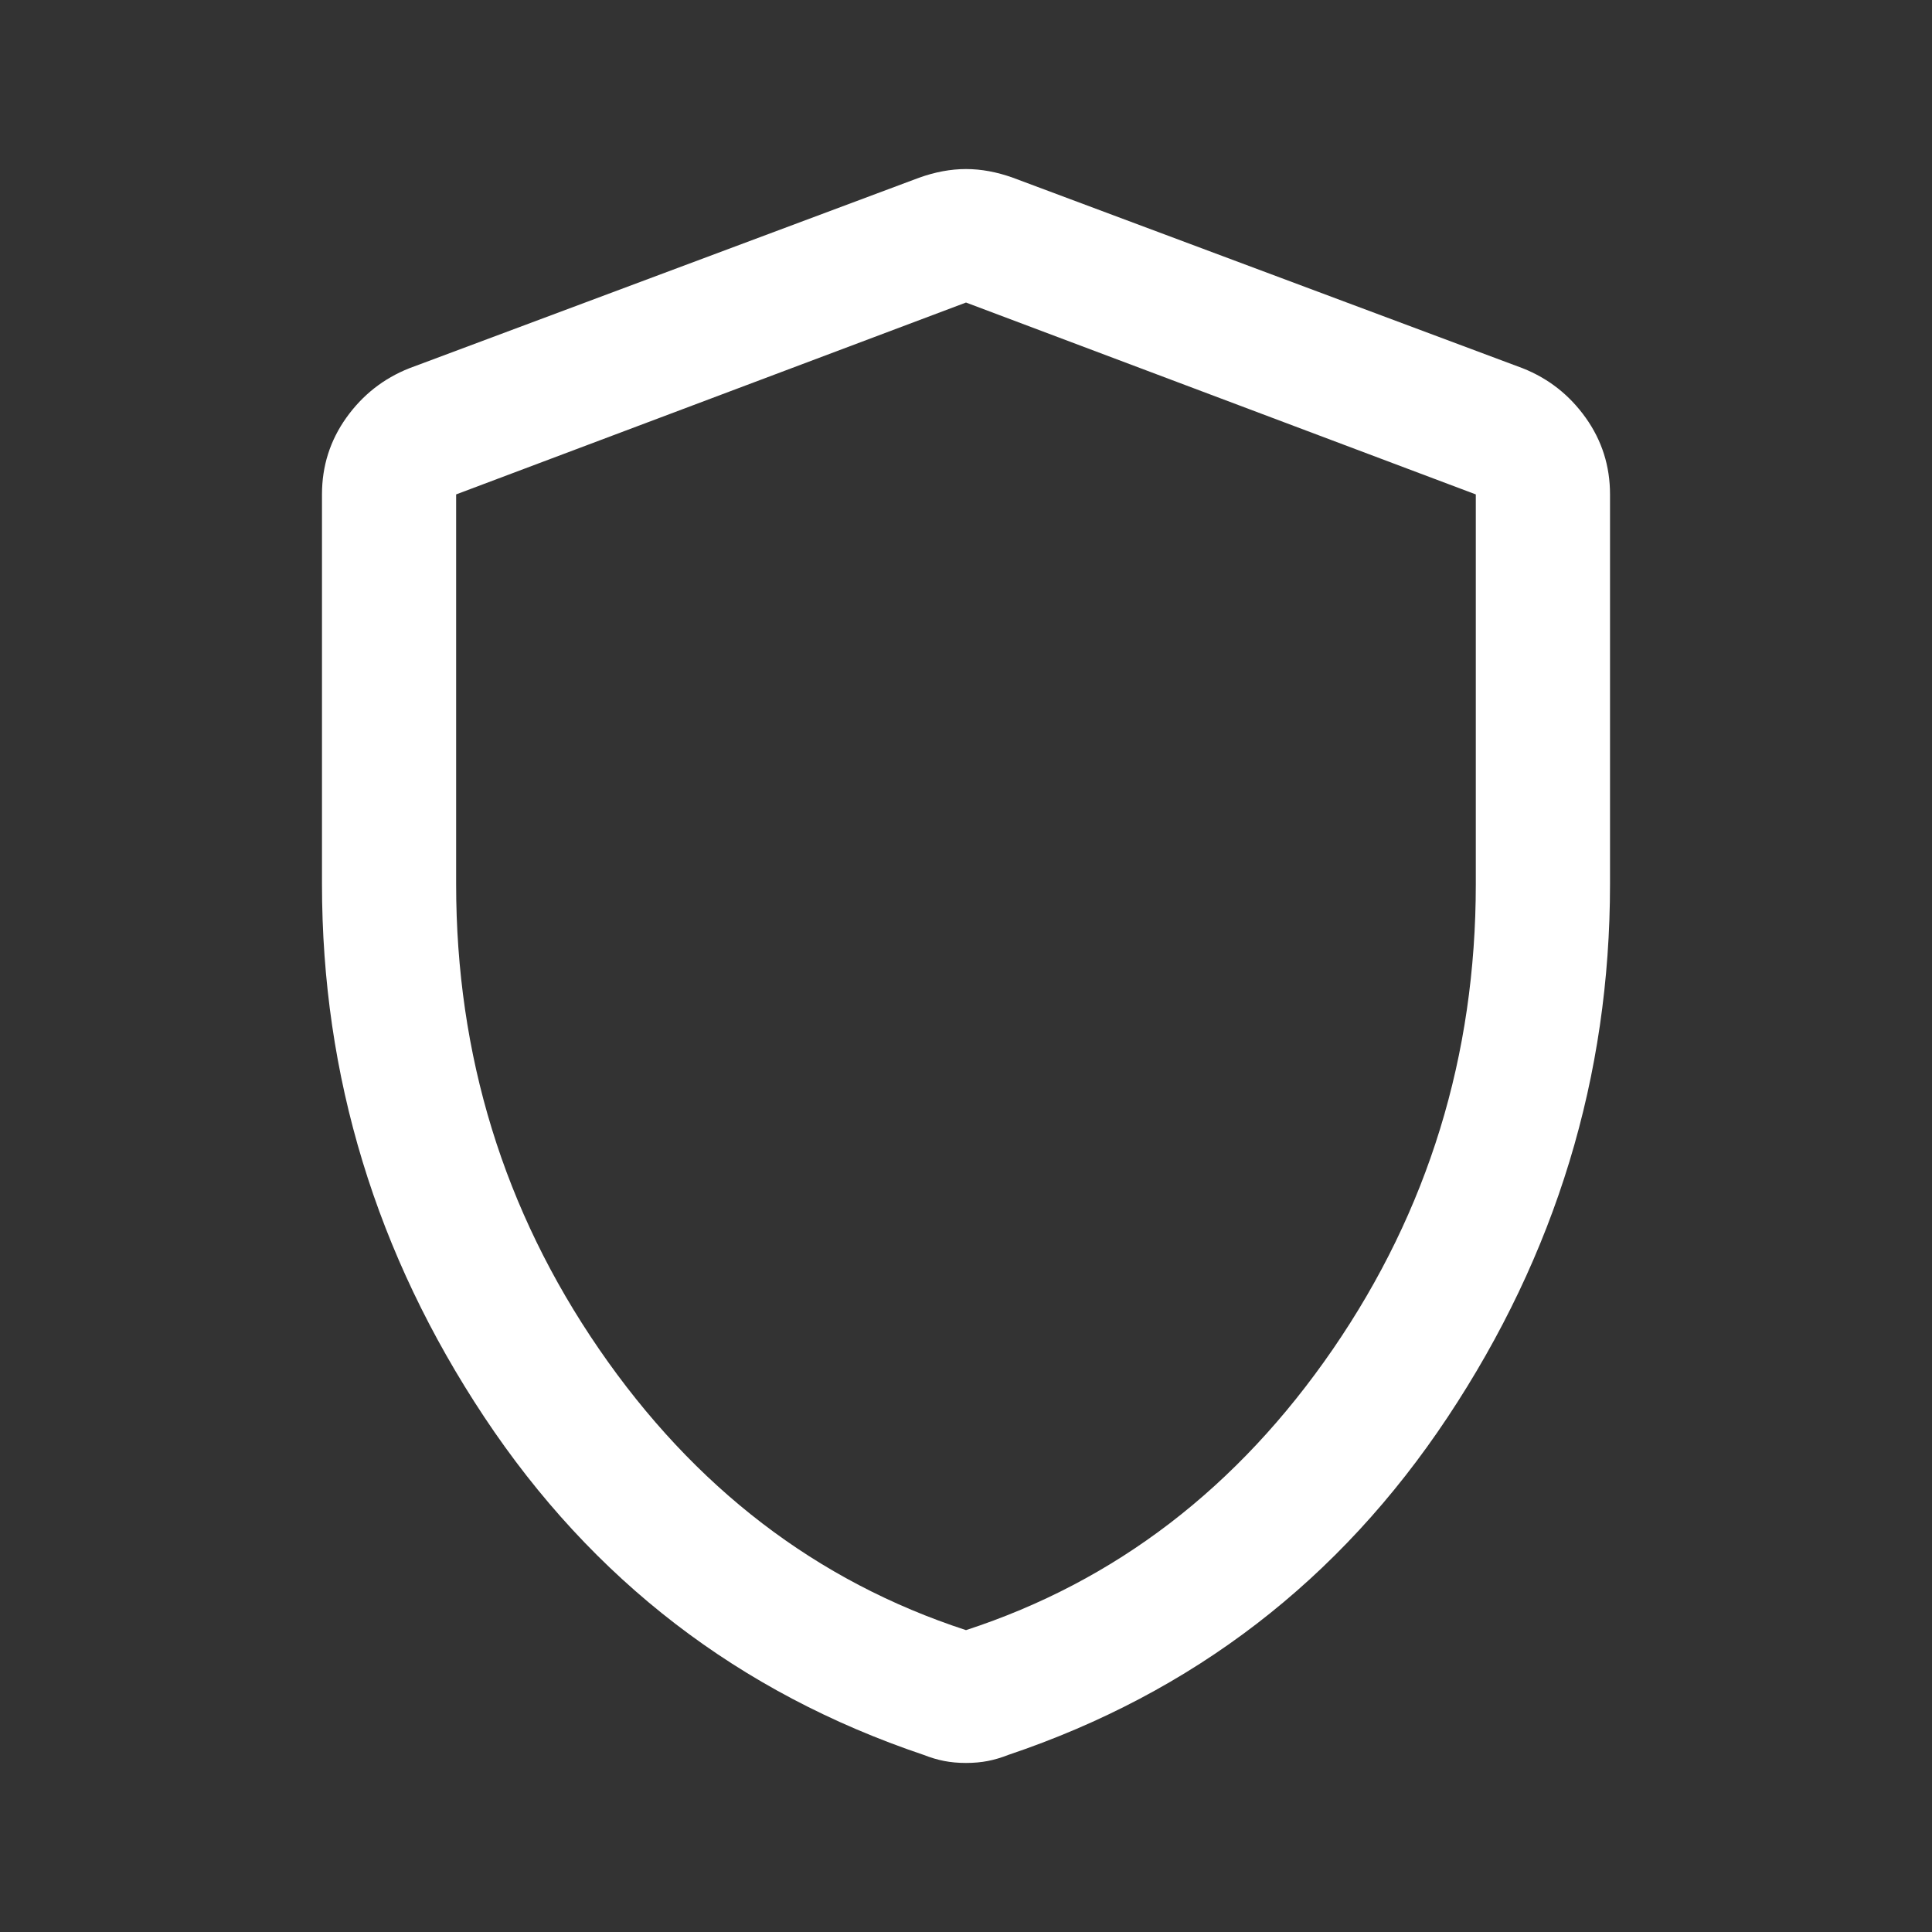 <svg width="32" height="32" viewBox="0 0 32 32" fill="none" xmlns="http://www.w3.org/2000/svg">
<rect x="0" y="0" width="32" height="32" fill="#333333" stroke="none"/>
<g id="shield">
<mask id="mask0_2013_5072" style="mask-type:alpha" maskUnits="userSpaceOnUse" x="0" y="0" width="32" height="32">
<rect id="Bounding box" width="32" height="32" fill="#D9D9D9"/>
</mask>
<g mask="url(#mask0_2013_5072)">
<path id="shield_2" d="M16 29.2C15.869 29.2 15.748 29.189 15.636 29.167C15.524 29.145 15.412 29.111 15.3 29.067C12.241 28.037 9.815 26.172 8.022 23.472C6.23 20.772 5.333 17.829 5.333 14.642V8.189C5.333 7.718 5.468 7.295 5.736 6.919C6.005 6.542 6.352 6.269 6.778 6.1L15.222 2.944C15.489 2.848 15.748 2.8 16 2.8C16.252 2.8 16.511 2.848 16.778 2.944L25.222 6.1C25.648 6.269 25.995 6.542 26.264 6.919C26.532 7.295 26.667 7.718 26.667 8.189V14.642C26.667 17.829 25.77 20.772 23.978 23.472C22.185 26.172 19.759 28.037 16.7 29.067C16.588 29.111 16.476 29.145 16.364 29.167C16.252 29.189 16.131 29.2 16 29.2ZM16 27C18.474 26.193 20.5 24.641 22.078 22.345C23.655 20.048 24.444 17.482 24.444 14.645V8.189L16 5.011L7.555 8.189V14.645C7.555 17.482 8.344 20.048 9.922 22.345C11.5 24.641 13.526 26.193 16 27Z" fill="white"/>
</g>
</g>
</svg>
